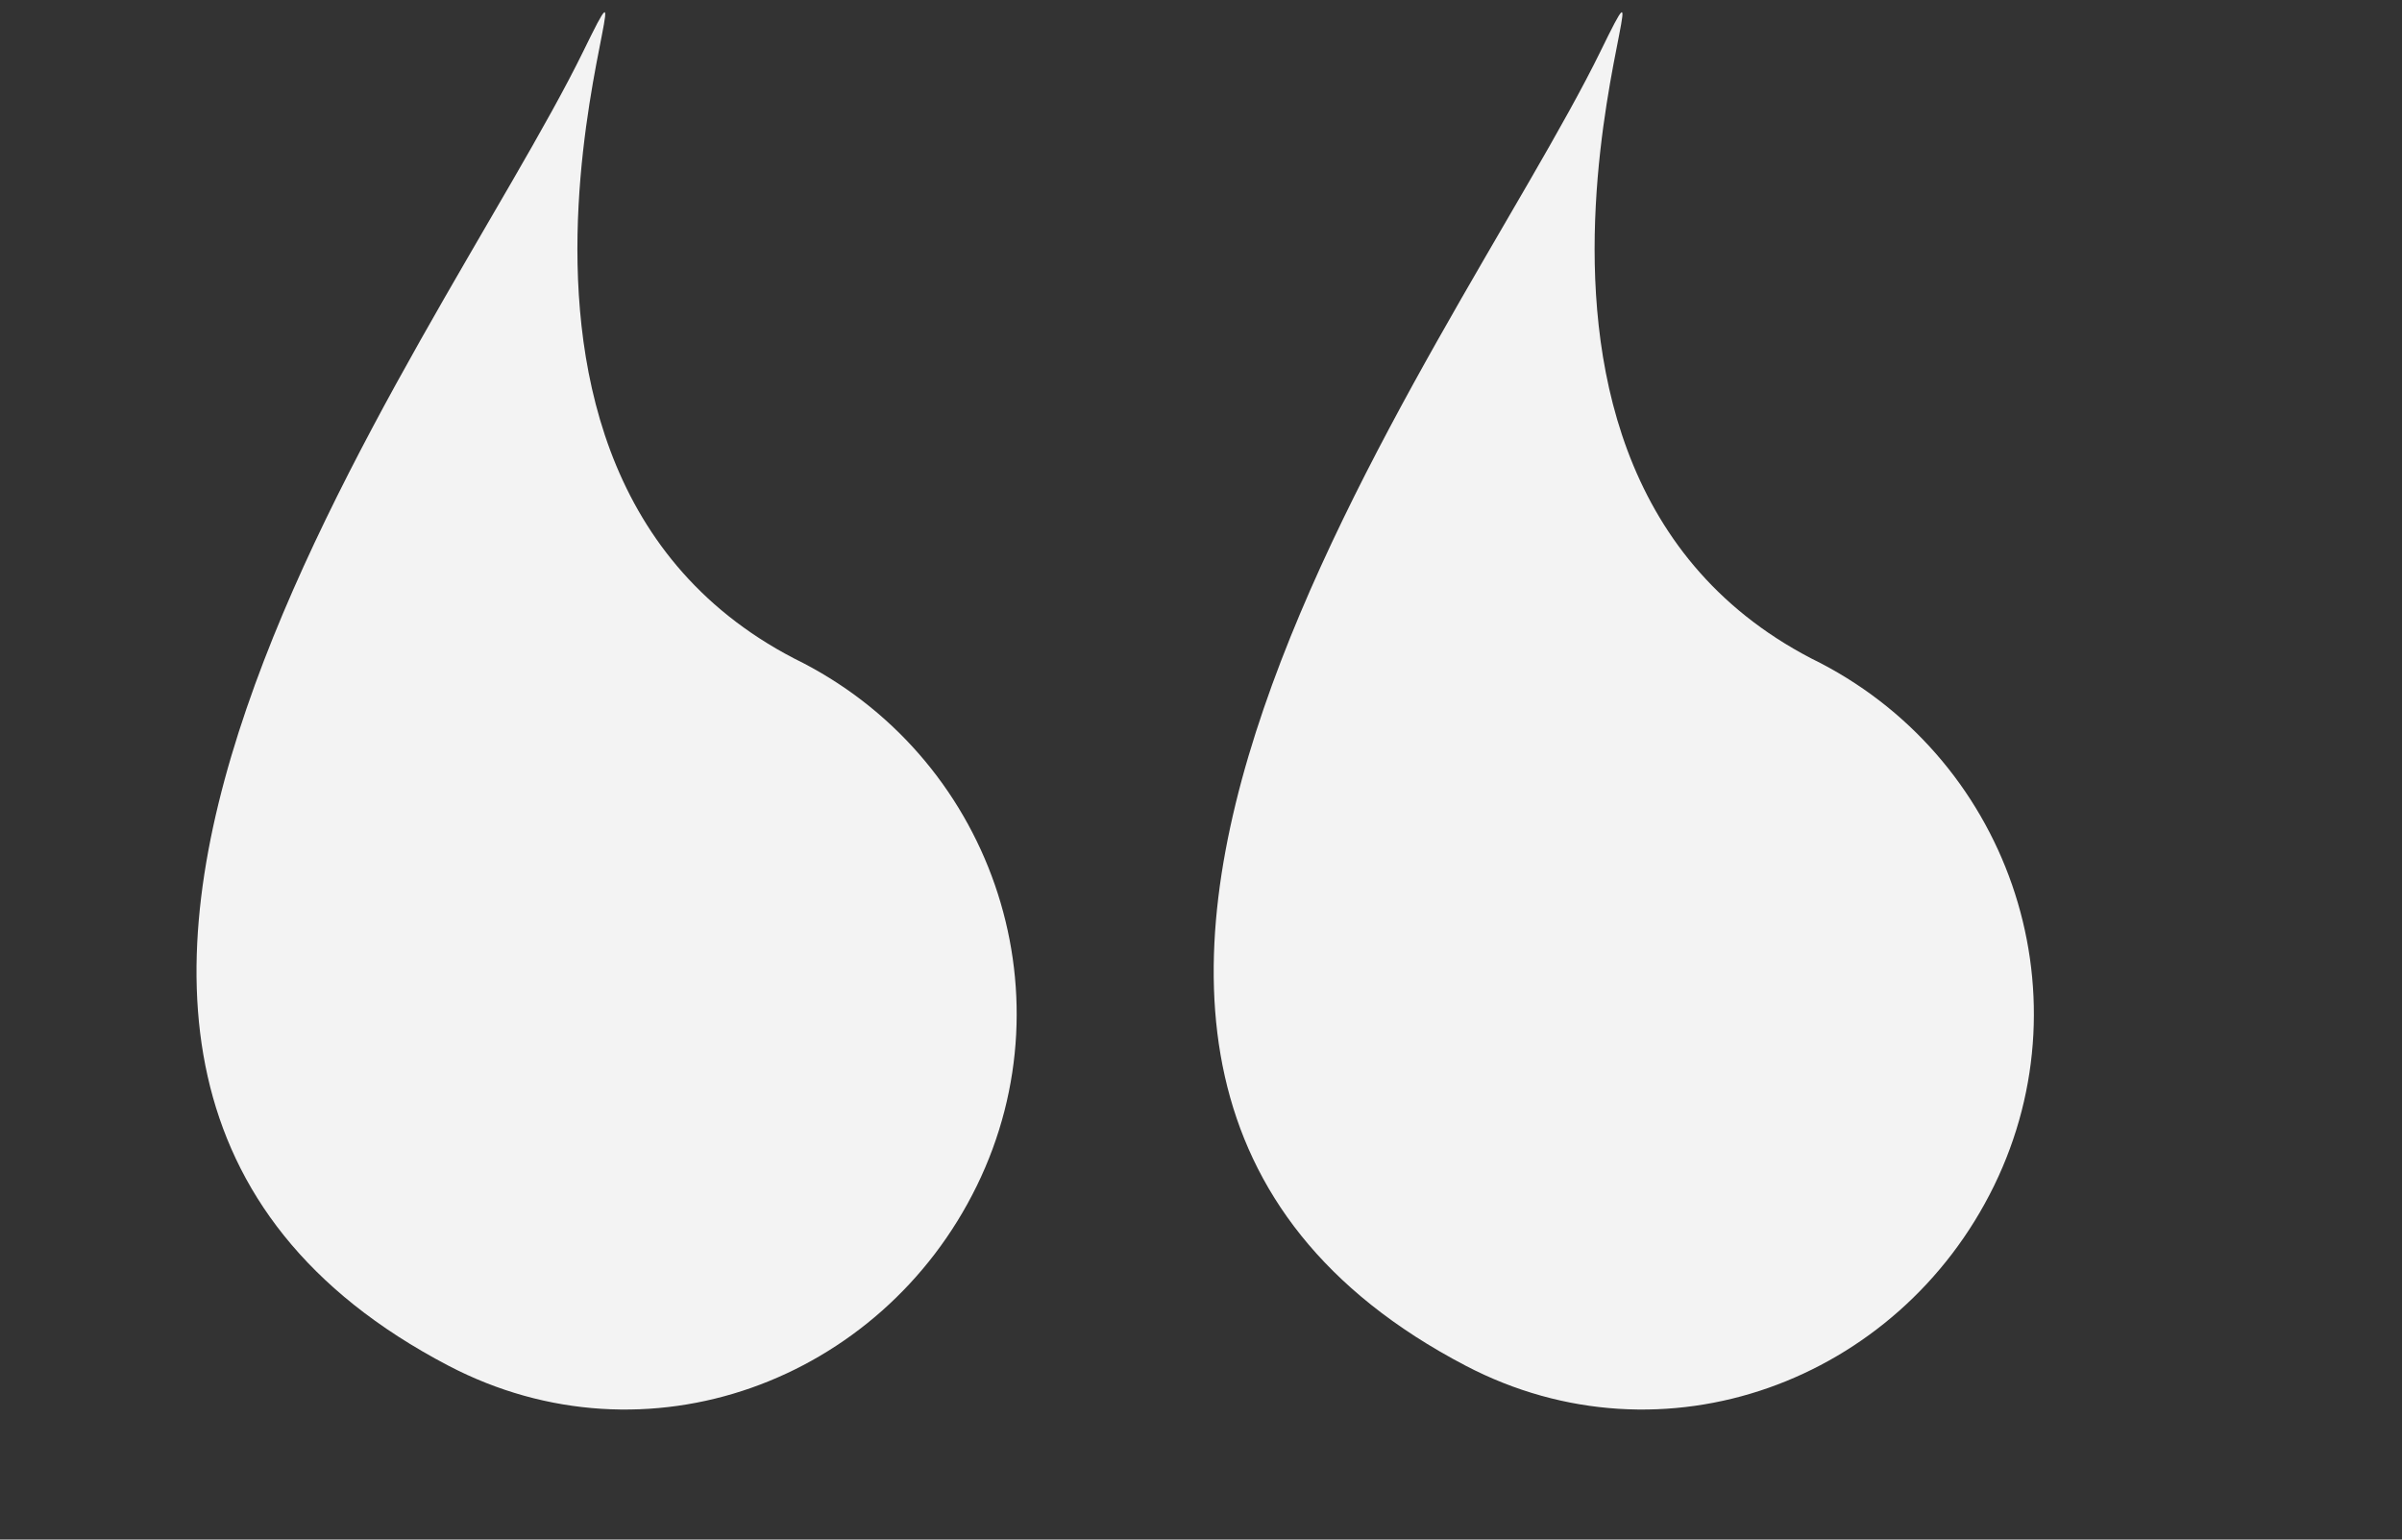 <?xml version="1.0" encoding="UTF-8"?> <svg xmlns="http://www.w3.org/2000/svg" width="78" height="50" viewBox="0 0 78 50" fill="none"><rect x="0" y="0" width="78" height="50" fill="#333333" stroke="none"/><path d="M18.949 1.65C22.049 -4.693 13.141 14.807 25.786 21.384C32.163 24.5 34.82 32.169 31.72 38.511C28.62 44.854 21 47.721 14.561 44.352C-4.013 34.636 14.191 11.387 18.949 1.65Z" fill="#F3F3F3"></path><path d="M51.981 1.65C55.081 -4.693 46.172 14.807 58.818 21.384C65.195 24.5 67.851 32.169 64.752 38.511C61.652 44.854 54.031 47.721 47.592 44.352C29.018 34.636 47.222 11.387 51.981 1.65Z" fill="#F3F3F3"></path></svg> 